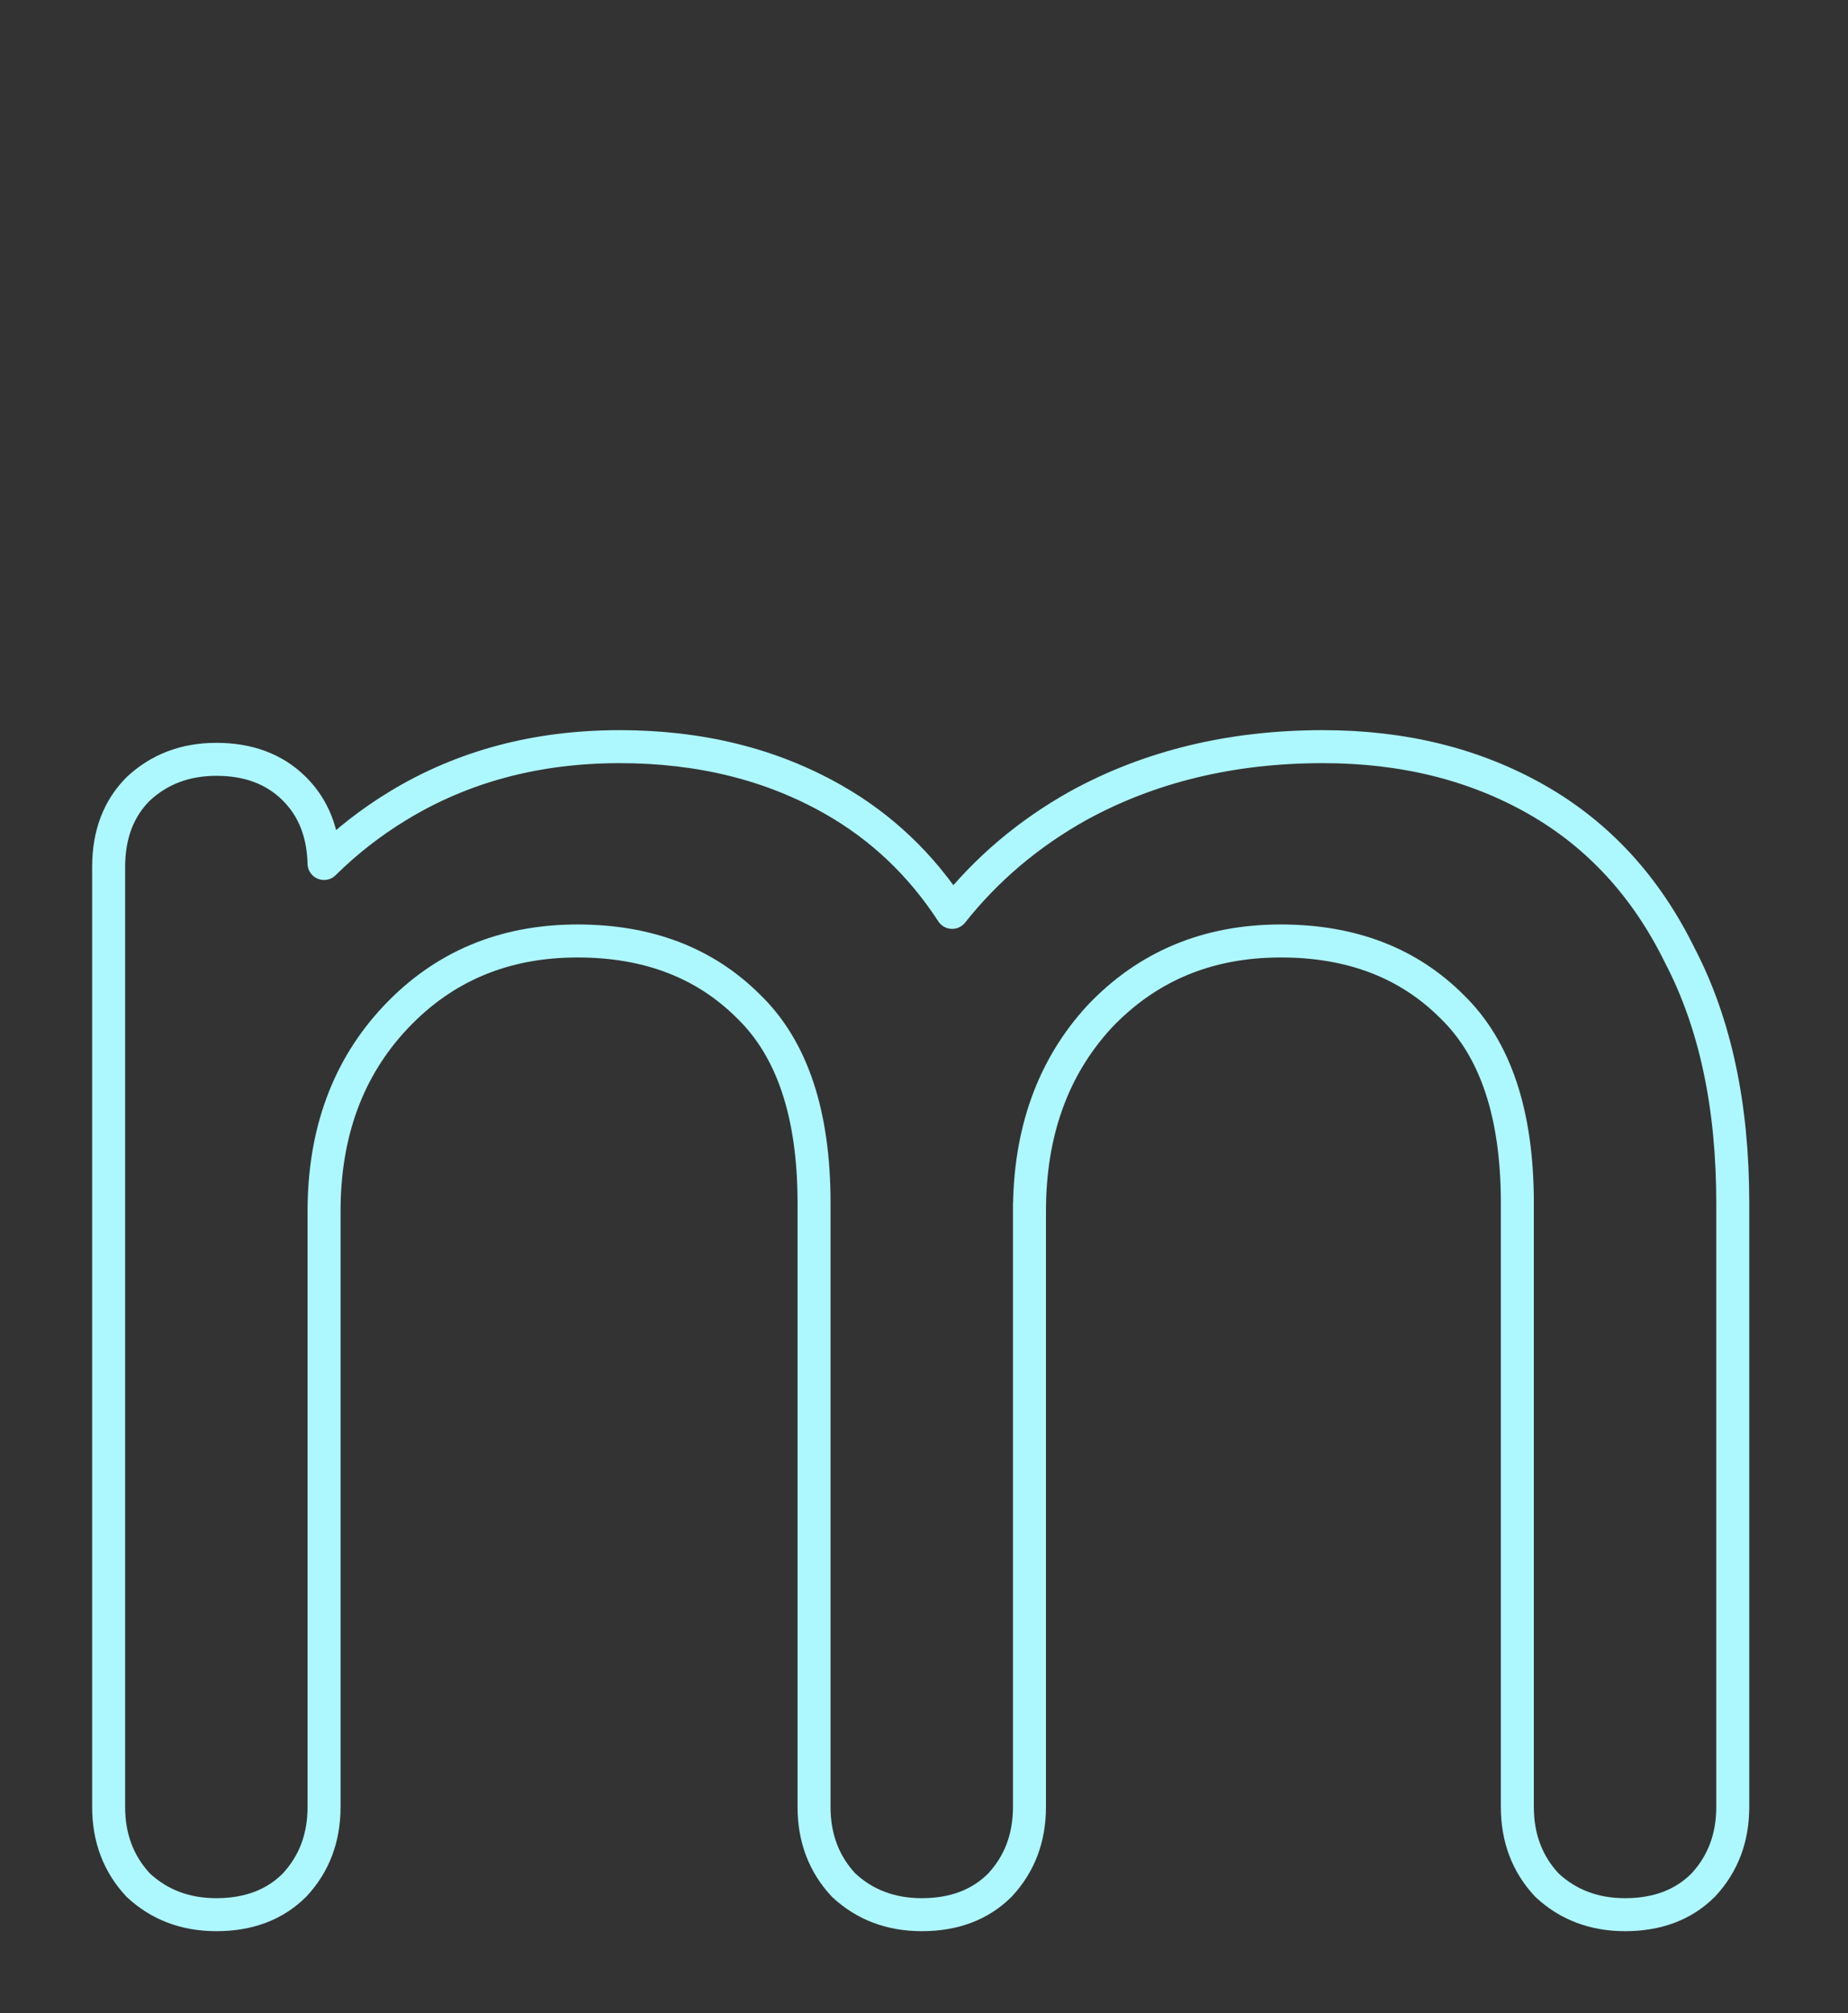 <svg width="56" height="61" viewBox="0 0 56 61" fill="none" xmlns="http://www.w3.org/2000/svg">
<rect x="0" y="0" width="56" height="61" fill="#333333" stroke="none"/>
<path d="M31.196 36.704C31.196 34.315 31.9 32.352 33.308 30.816C34.759 29.28 36.593 28.512 38.812 28.512C40.945 28.512 42.673 29.173 43.996 30.496C45.319 31.776 45.98 33.76 45.98 36.448V54.752C45.98 55.691 46.279 56.48 46.876 57.12C47.516 57.717 48.305 58.016 49.244 58.016C50.225 58.016 51.015 57.717 51.612 57.12C52.209 56.48 52.508 55.691 52.508 54.752V36.448C52.508 33.504 51.975 31.008 50.908 28.96C49.884 26.869 48.433 25.291 46.556 24.224C44.679 23.157 42.524 22.624 40.092 22.624C37.319 22.624 34.844 23.221 32.668 24.416C31.163 25.259 29.891 26.336 28.853 27.646C27.909 26.195 26.706 25.054 25.244 24.224C23.367 23.157 21.212 22.624 18.78 22.624C16.263 22.624 14.023 23.221 12.06 24.416C11.238 24.916 10.491 25.499 9.819 26.164C9.797 25.233 9.499 24.479 8.924 23.904C8.327 23.307 7.537 23.008 6.556 23.008C5.617 23.008 4.828 23.307 4.188 23.904C3.591 24.501 3.292 25.291 3.292 26.272V54.752C3.292 55.691 3.591 56.48 4.188 57.12C4.828 57.717 5.617 58.016 6.556 58.016C7.537 58.016 8.327 57.717 8.924 57.12C9.521 56.48 9.82 55.691 9.82 54.752V36.704C9.82 34.315 10.545 32.352 11.996 30.816C13.447 29.28 15.281 28.512 17.5 28.512C19.633 28.512 21.361 29.173 22.684 30.496C24.007 31.776 24.668 33.76 24.668 36.448V54.752C24.668 55.691 24.967 56.48 25.564 57.12C26.204 57.717 26.993 58.016 27.932 58.016C28.913 58.016 29.703 57.717 30.3 57.12C30.897 56.48 31.196 55.691 31.196 54.752V36.448" stroke="#adf7ff" stroke-linejoin="round"/>
</svg>
